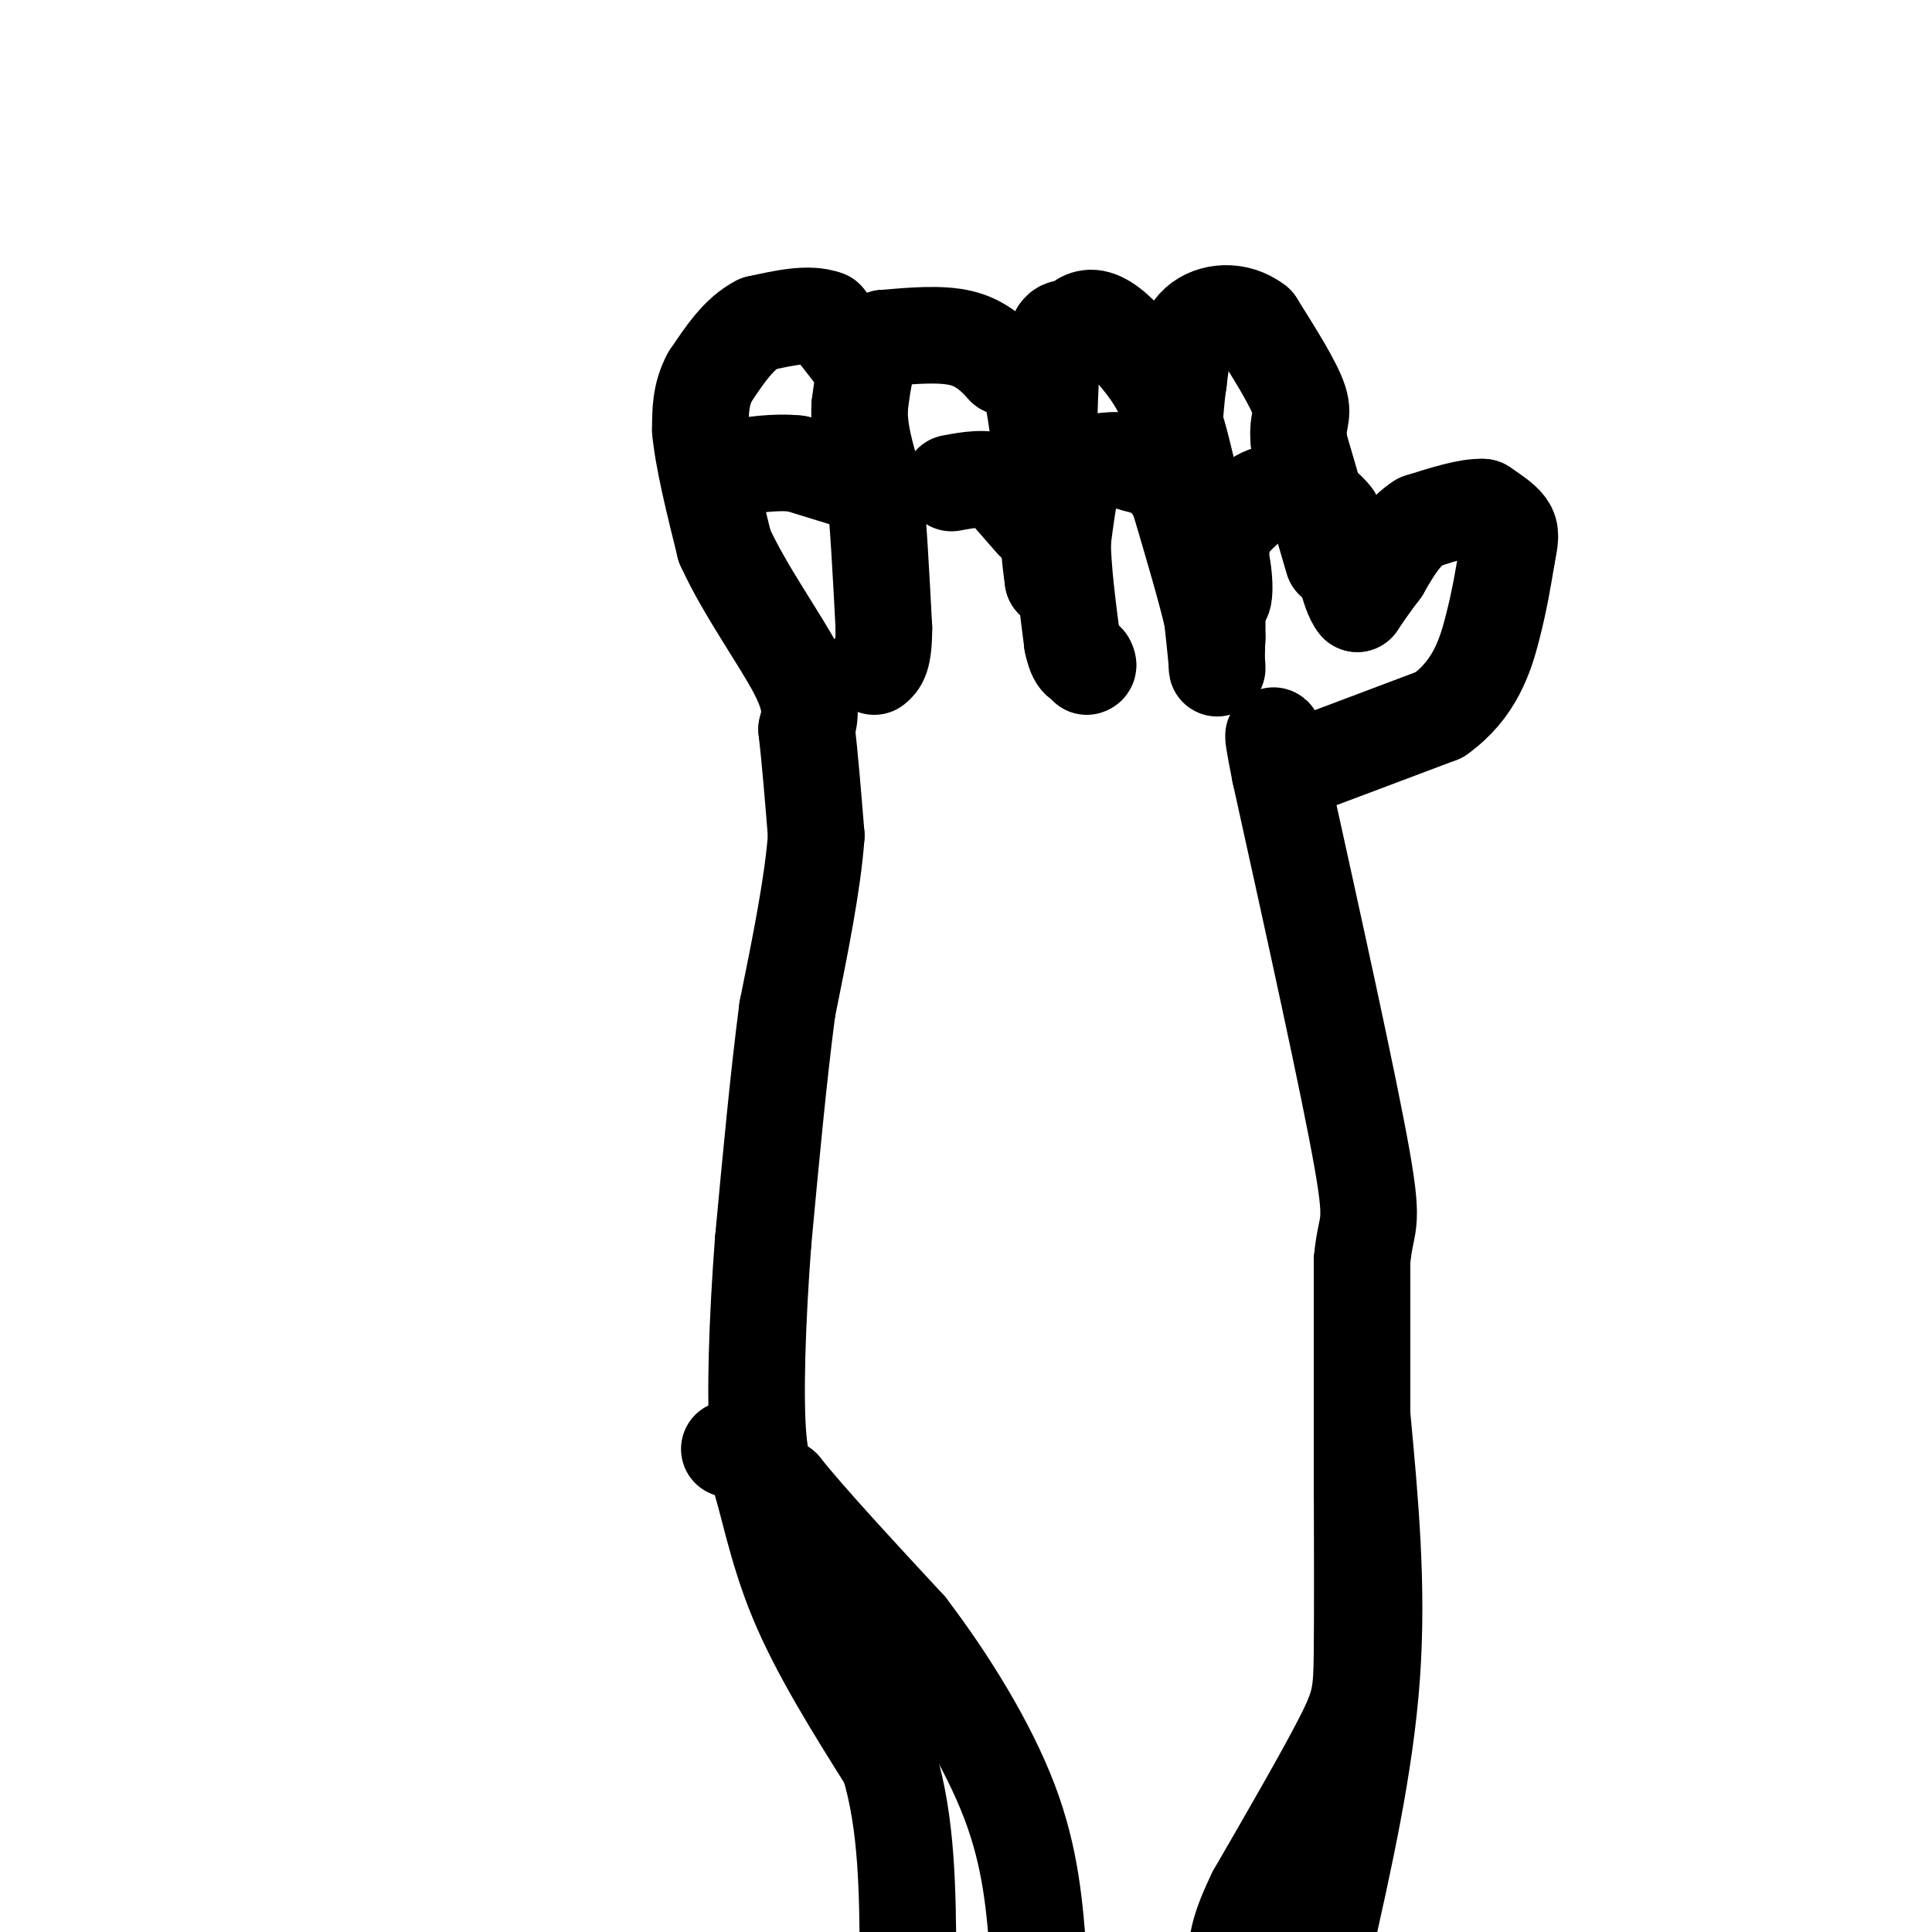 <svg viewBox='0 0 400 400' version='1.1' xmlns='http://www.w3.org/2000/svg' xmlns:xlink='http://www.w3.org/1999/xlink'><g fill='none' stroke='#000000' stroke-width='20' stroke-linecap='round' stroke-linejoin='round'><path d='M282,309c0.000,0.000 0.000,-48.000 0,-48'/><path d='M282,261c0.756,-8.578 2.644,-6.022 0,-21c-2.644,-14.978 -9.822,-47.489 -17,-80'/><path d='M265,160c-2.667,-13.333 -0.833,-6.667 1,0'/><path d='M266,160c5.500,-2.000 18.750,-7.000 32,-12'/><path d='M298,148c7.289,-5.200 9.511,-12.200 11,-18c1.489,-5.800 2.244,-10.400 3,-15'/><path d='M312,115c0.689,-3.489 0.911,-4.711 0,-6c-0.911,-1.289 -2.956,-2.644 -5,-4'/><path d='M307,105c-3.000,-0.167 -8.000,1.417 -13,3'/><path d='M294,108c-3.500,2.167 -5.750,6.083 -8,10'/><path d='M286,118c-2.167,2.833 -3.583,4.917 -5,7'/><path d='M281,125c-1.667,-1.833 -3.333,-9.917 -5,-18'/><path d='M276,107c-2.833,-3.833 -7.417,-4.417 -12,-5'/><path d='M264,102c-3.667,0.333 -6.833,3.667 -10,7'/><path d='M254,109c-2.000,5.000 -2.000,14.000 -2,23'/><path d='M252,132c-0.267,5.356 0.067,7.244 0,6c-0.067,-1.244 -0.533,-5.622 -1,-10'/><path d='M251,128c-1.333,-5.833 -4.167,-15.417 -7,-25'/><path d='M244,103c-2.667,-5.333 -5.833,-6.167 -9,-7'/><path d='M235,96c-3.214,-1.179 -6.750,-0.625 -9,0c-2.250,0.625 -3.214,1.321 -4,4c-0.786,2.679 -1.393,7.339 -2,12'/><path d='M220,112c0.000,5.500 1.000,13.250 2,21'/><path d='M222,133c0.833,4.167 1.917,4.083 3,4'/><path d='M225,137c0.500,0.833 0.250,0.917 0,1'/><path d='M276,116c0.000,0.000 -7.000,-24.000 -7,-24'/><path d='M269,92c-0.689,-5.022 1.089,-5.578 0,-9c-1.089,-3.422 -5.044,-9.711 -9,-16'/><path d='M260,67c-3.889,-3.022 -9.111,-2.578 -12,0c-2.889,2.578 -3.444,7.289 -4,12'/><path d='M244,79c-0.978,6.489 -1.422,16.711 0,23c1.422,6.289 4.711,8.644 8,11'/><path d='M252,113c1.644,4.689 1.756,10.911 1,11c-0.756,0.089 -2.378,-5.956 -4,-12'/><path d='M249,112c-1.600,-6.800 -3.600,-17.800 -6,-25c-2.400,-7.200 -5.200,-10.600 -8,-14'/><path d='M235,73c-2.800,-3.822 -5.800,-6.378 -8,-7c-2.200,-0.622 -3.600,0.689 -5,2'/><path d='M222,68c-1.622,0.000 -3.178,-1.000 -4,5c-0.822,6.000 -0.911,19.000 -1,32'/><path d='M217,105c0.000,7.833 0.500,11.417 1,15'/><path d='M218,120c-0.467,-5.578 -2.133,-27.022 -4,-37c-1.867,-9.978 -3.933,-8.489 -6,-7'/><path d='M208,76c-2.222,-2.422 -4.778,-4.978 -9,-6c-4.222,-1.022 -10.111,-0.511 -16,0'/><path d='M183,70c-3.500,2.333 -4.250,8.167 -5,14'/><path d='M178,84c-0.333,5.000 1.333,10.500 3,16'/><path d='M181,100c0.833,7.667 1.417,18.833 2,30'/><path d='M183,130c0.000,6.333 -1.000,7.167 -2,8'/><path d='M214,108c0.000,0.000 -7.000,-8.000 -7,-8'/><path d='M207,100c-2.833,-1.333 -6.417,-0.667 -10,0'/><path d='M178,100c0.000,0.000 -13.000,-4.000 -13,-4'/><path d='M165,96c-4.500,-0.500 -9.250,0.250 -14,1'/><path d='M151,97c-2.667,0.500 -2.333,1.250 -2,2'/><path d='M178,75c0.000,0.000 -7.000,-9.000 -7,-9'/><path d='M171,66c-3.500,-1.333 -8.750,-0.167 -14,1'/><path d='M157,67c-4.000,2.000 -7.000,6.500 -10,11'/><path d='M147,78c-2.000,3.667 -2.000,7.333 -2,11'/><path d='M145,89c0.500,5.833 2.750,14.917 5,24'/><path d='M150,113c4.022,8.978 11.578,19.422 15,26c3.422,6.578 2.711,9.289 2,12'/><path d='M167,151c0.667,5.667 1.333,13.833 2,22'/><path d='M169,173c-0.667,9.667 -3.333,22.833 -6,36'/><path d='M163,209c-1.833,14.000 -3.417,31.000 -5,48'/><path d='M158,257c-1.222,16.133 -1.778,32.467 -1,41c0.778,8.533 2.889,9.267 5,10'/><path d='M162,308c5.167,6.500 15.583,17.750 26,29'/><path d='M188,337c8.444,11.089 16.556,24.311 21,36c4.444,11.689 5.222,21.844 6,32'/><path d='M282,303c0.044,15.178 0.089,30.356 0,39c-0.089,8.644 -0.311,10.756 -4,18c-3.689,7.244 -10.844,19.622 -18,32'/><path d='M260,392c-3.667,7.500 -3.833,10.250 -4,13'/><path d='M151,300c2.067,-0.022 4.133,-0.044 6,5c1.867,5.044 3.533,15.156 8,26c4.467,10.844 11.733,22.422 19,34'/><path d='M184,365c3.833,12.500 3.917,26.750 4,41'/><path d='M282,293c1.667,17.750 3.333,35.500 2,54c-1.333,18.500 -5.667,37.750 -10,57'/></g>
</svg>